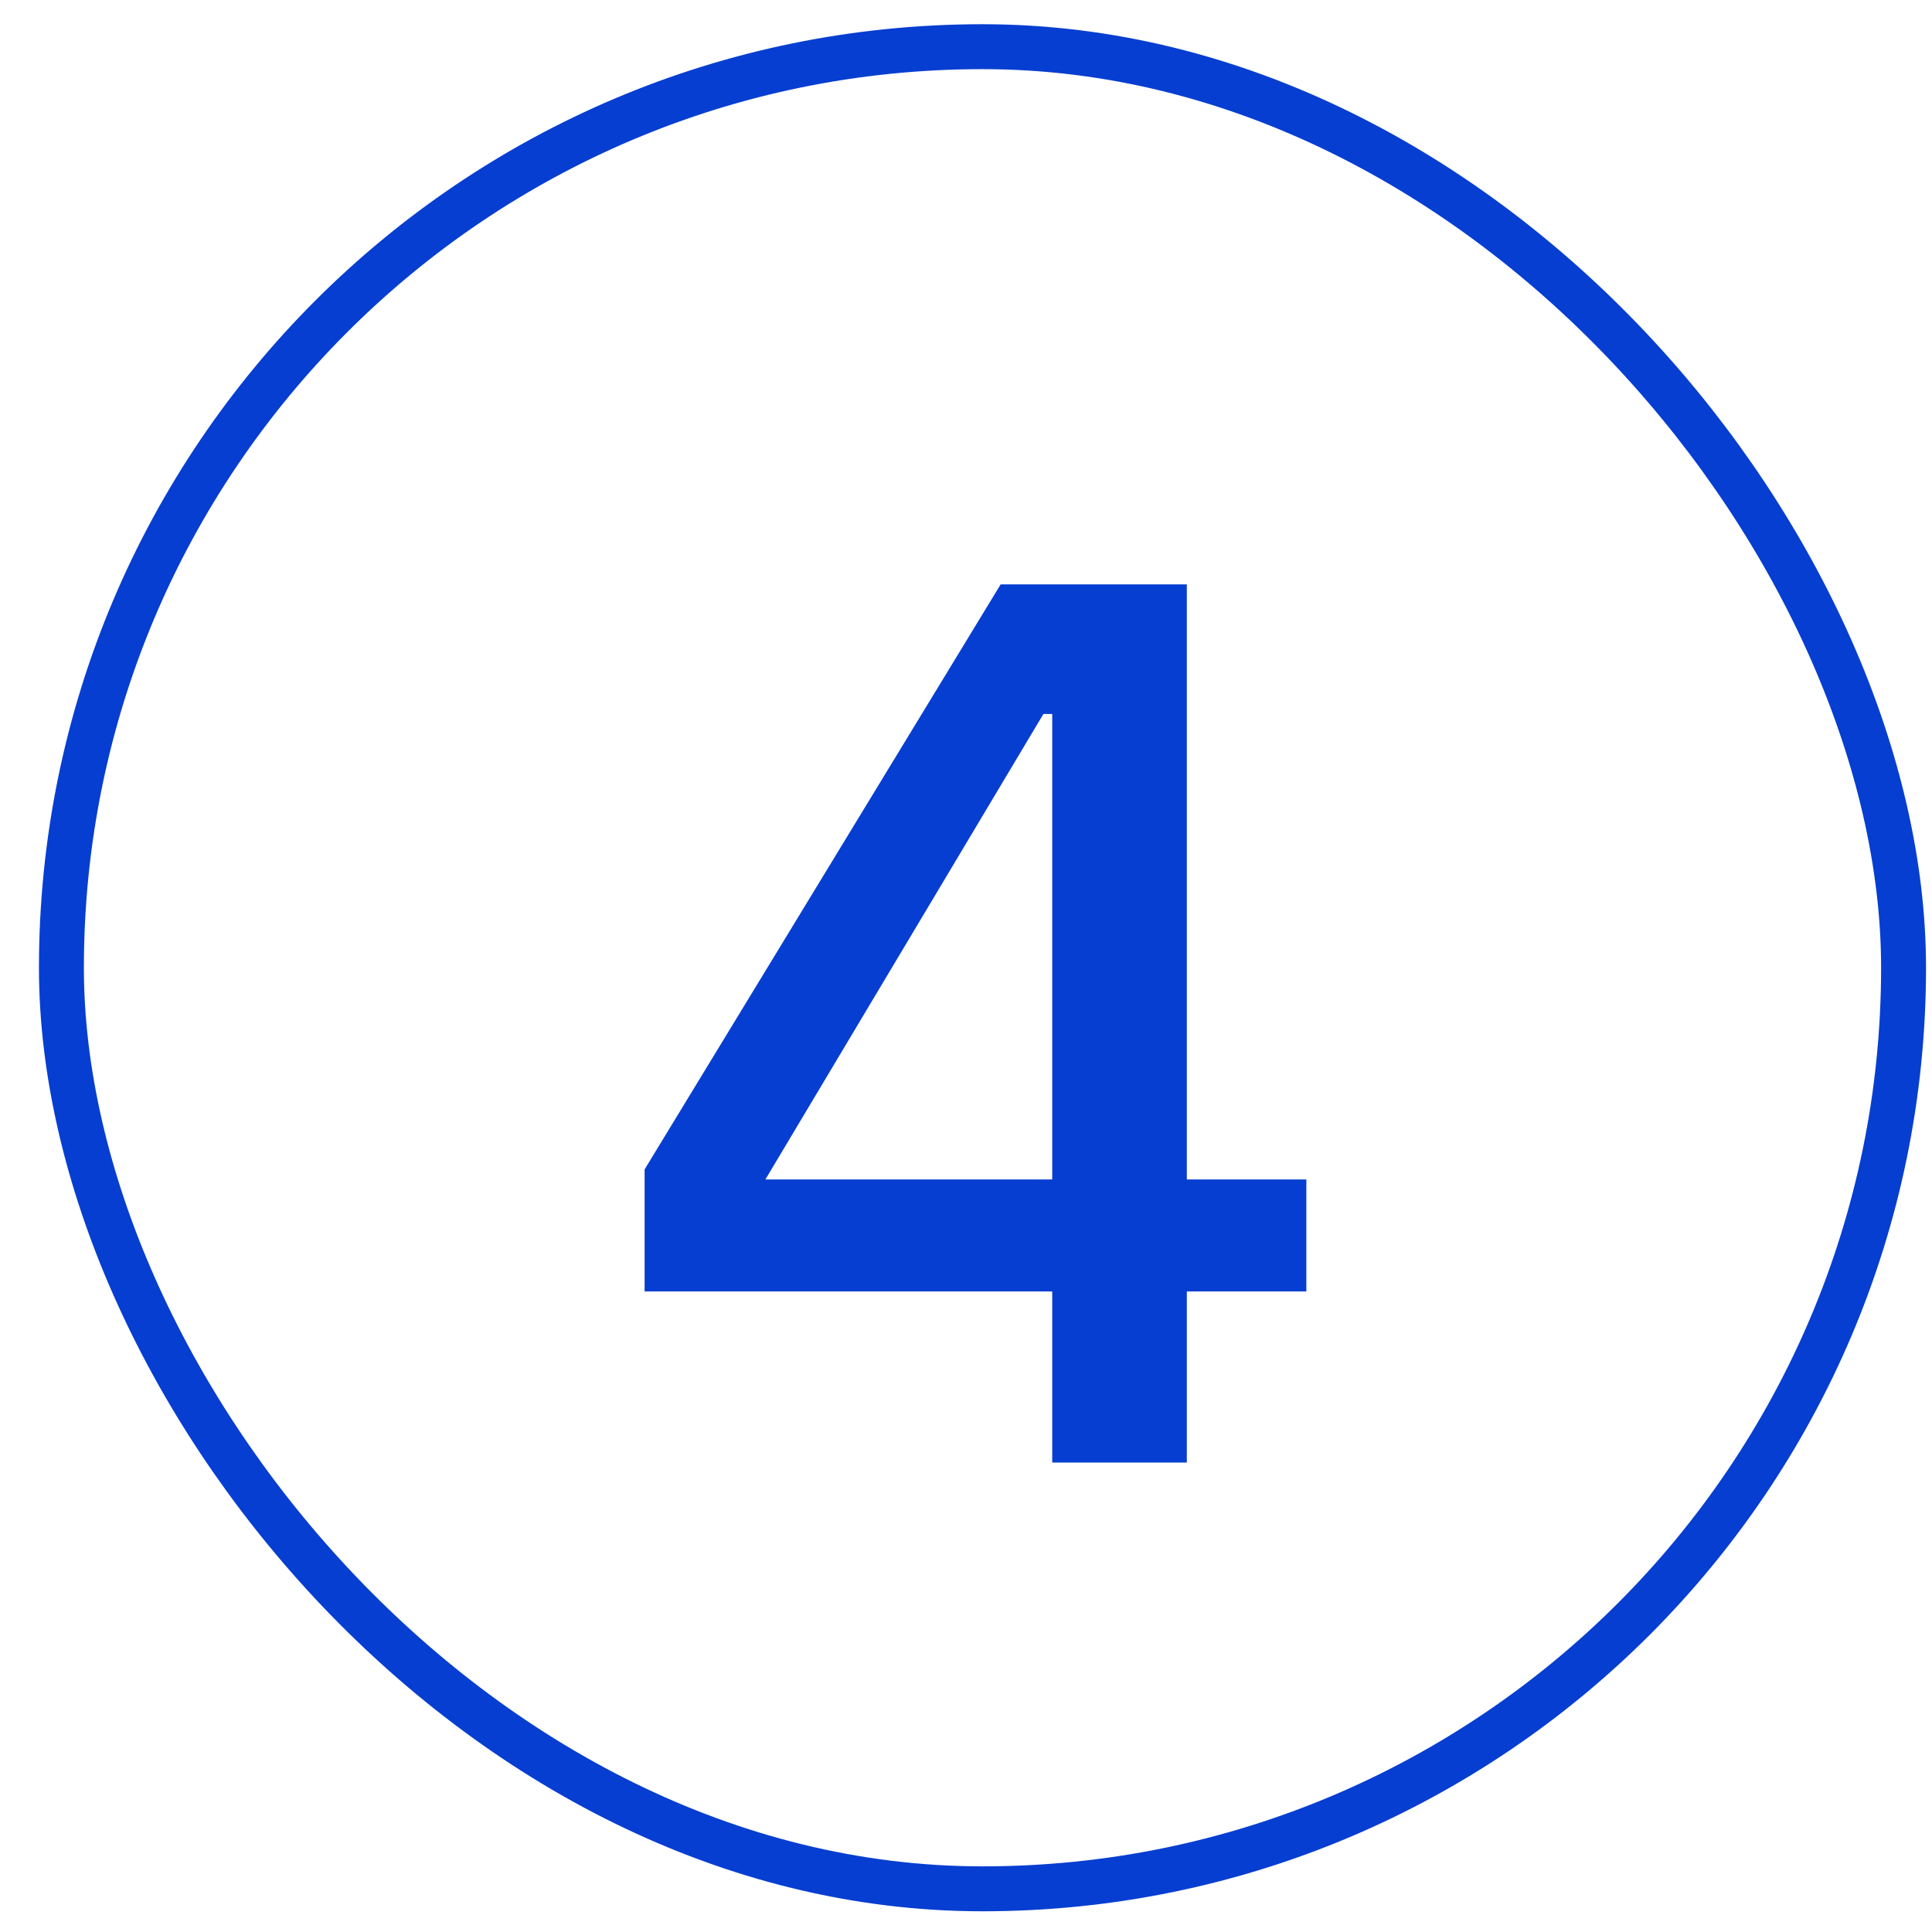 <svg width="43" height="43" viewBox="0 0 43 43" fill="none" xmlns="http://www.w3.org/2000/svg">
<rect x="1.367" y="1.039" width="41" height="41" rx="20.5" stroke="#063ED1"/>
<path d="M23.419 32.551V28.743H14.347V26.027L22.271 13.007H26.415V26.251H29.075V28.743H26.415V32.551H23.419ZM17.035 26.251H23.419V15.891H23.223L17.035 26.251Z" fill="#063ED1"/>
</svg>

